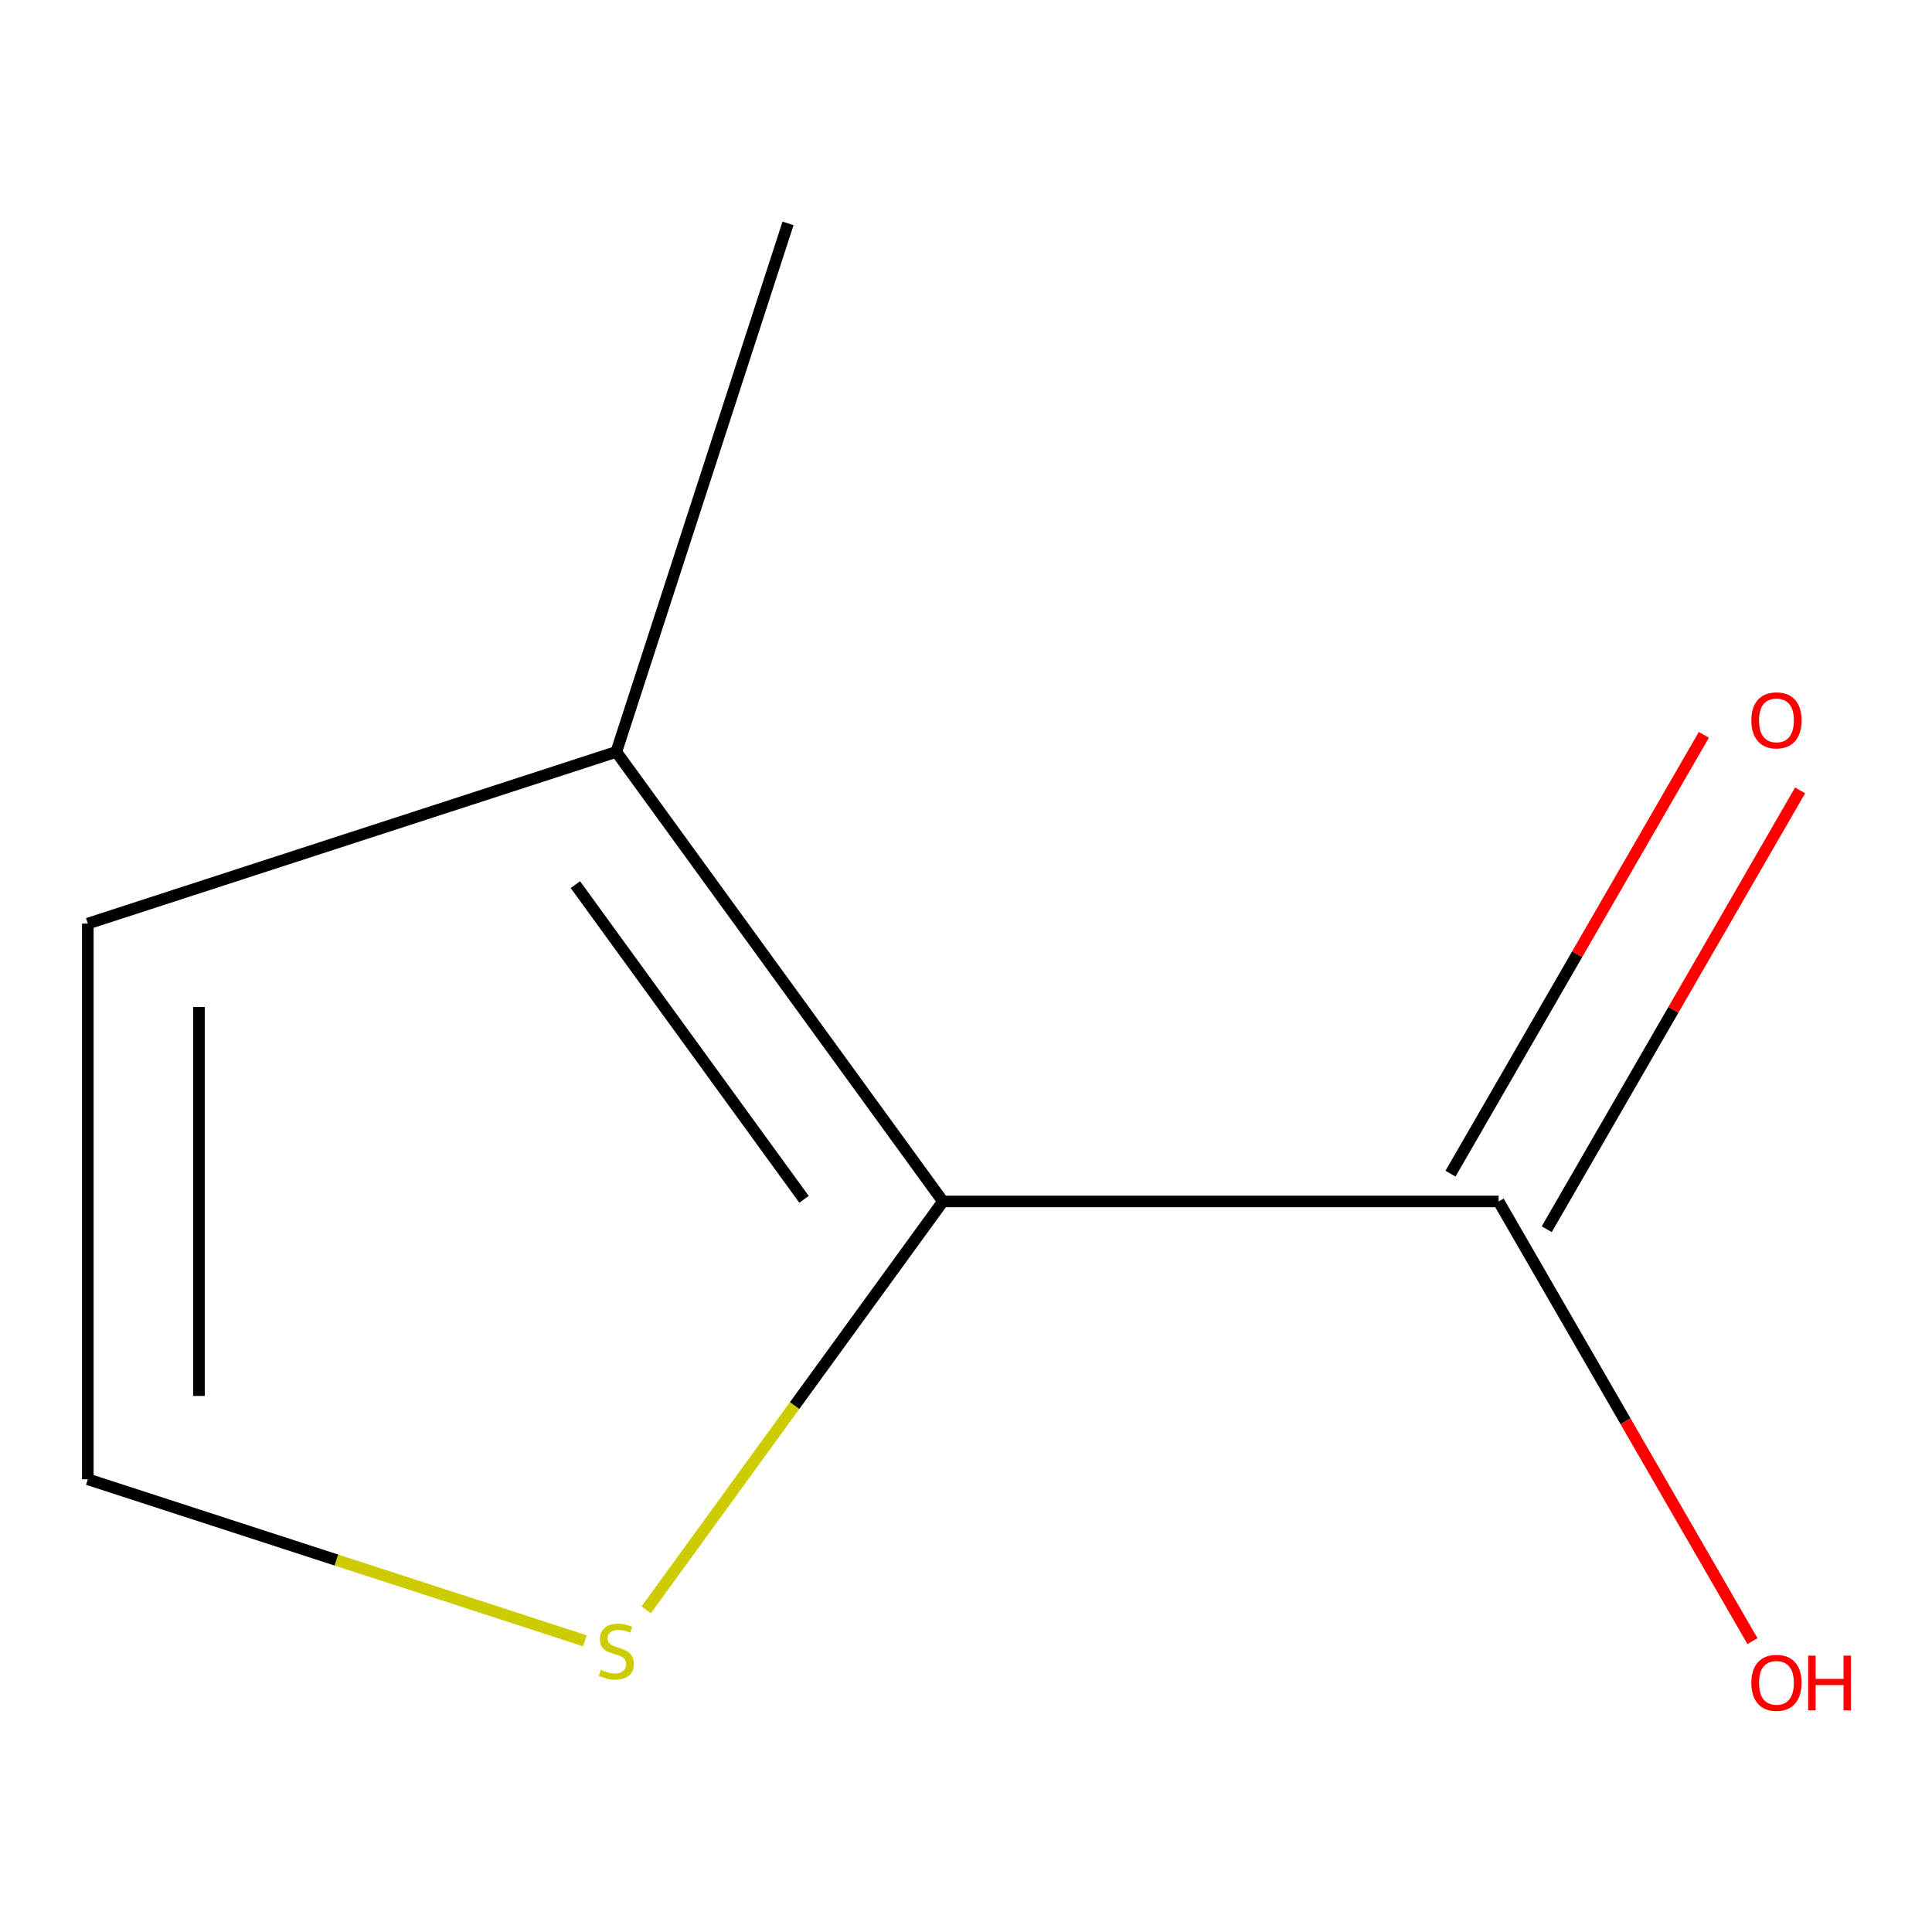 <?xml version='1.0' encoding='iso-8859-1'?>
<svg version='1.1' baseProfile='full'
              xmlns='http://www.w3.org/2000/svg'
                      xmlns:rdkit='http://www.rdkit.org/xml'
                      xmlns:xlink='http://www.w3.org/1999/xlink'
                  xml:space='preserve'
width='1000px' height='1000px' viewBox='0 0 1000 1000'>
<!-- END OF HEADER -->
<rect style='opacity:1.0;fill:#FFFFFF;stroke:none' width='1000' height='1000' x='0' y='0'> </rect>
<path class='bond-0' d='M 488.06,621.865 L 775.682,621.865' style='fill:none;fill-rule:evenodd;stroke:#000000;stroke-width:6px;stroke-linecap:butt;stroke-linejoin:miter;stroke-opacity:1' />
<path class='bond-1' d='M 488.06,621.865 L 318.999,389.174' style='fill:none;fill-rule:evenodd;stroke:#000000;stroke-width:6px;stroke-linecap:butt;stroke-linejoin:miter;stroke-opacity:1' />
<path class='bond-1' d='M 416.162,620.774 L 297.82,457.89' style='fill:none;fill-rule:evenodd;stroke:#000000;stroke-width:6px;stroke-linecap:butt;stroke-linejoin:miter;stroke-opacity:1' />
<path class='bond-2' d='M 488.06,621.865 L 411.271,727.556' style='fill:none;fill-rule:evenodd;stroke:#000000;stroke-width:6px;stroke-linecap:butt;stroke-linejoin:miter;stroke-opacity:1' />
<path class='bond-2' d='M 411.271,727.556 L 334.483,833.246' style='fill:none;fill-rule:evenodd;stroke:#CCCC00;stroke-width:6px;stroke-linecap:butt;stroke-linejoin:miter;stroke-opacity:1' />
<path class='bond-5' d='M 800.591,636.246 L 866.16,522.678' style='fill:none;fill-rule:evenodd;stroke:#000000;stroke-width:6px;stroke-linecap:butt;stroke-linejoin:miter;stroke-opacity:1' />
<path class='bond-5' d='M 866.16,522.678 L 931.728,409.109' style='fill:none;fill-rule:evenodd;stroke:#FF0000;stroke-width:6px;stroke-linecap:butt;stroke-linejoin:miter;stroke-opacity:1' />
<path class='bond-5' d='M 750.773,607.484 L 816.342,493.915' style='fill:none;fill-rule:evenodd;stroke:#000000;stroke-width:6px;stroke-linecap:butt;stroke-linejoin:miter;stroke-opacity:1' />
<path class='bond-5' d='M 816.342,493.915 L 881.911,380.347' style='fill:none;fill-rule:evenodd;stroke:#FF0000;stroke-width:6px;stroke-linecap:butt;stroke-linejoin:miter;stroke-opacity:1' />
<path class='bond-6' d='M 775.682,621.865 L 841.378,735.654' style='fill:none;fill-rule:evenodd;stroke:#000000;stroke-width:6px;stroke-linecap:butt;stroke-linejoin:miter;stroke-opacity:1' />
<path class='bond-6' d='M 841.378,735.654 L 907.074,849.443' style='fill:none;fill-rule:evenodd;stroke:#FF0000;stroke-width:6px;stroke-linecap:butt;stroke-linejoin:miter;stroke-opacity:1' />
<path class='bond-4' d='M 318.999,389.174 L 45.455,478.054' style='fill:none;fill-rule:evenodd;stroke:#000000;stroke-width:6px;stroke-linecap:butt;stroke-linejoin:miter;stroke-opacity:1' />
<path class='bond-7' d='M 318.999,389.174 L 407.88,115.629' style='fill:none;fill-rule:evenodd;stroke:#000000;stroke-width:6px;stroke-linecap:butt;stroke-linejoin:miter;stroke-opacity:1' />
<path class='bond-3' d='M 302.729,849.27 L 174.092,807.473' style='fill:none;fill-rule:evenodd;stroke:#CCCC00;stroke-width:6px;stroke-linecap:butt;stroke-linejoin:miter;stroke-opacity:1' />
<path class='bond-3' d='M 174.092,807.473 L 45.455,765.676' style='fill:none;fill-rule:evenodd;stroke:#000000;stroke-width:6px;stroke-linecap:butt;stroke-linejoin:miter;stroke-opacity:1' />
<path class='bond-8' d='M 45.455,765.676 L 45.455,478.054' style='fill:none;fill-rule:evenodd;stroke:#000000;stroke-width:6px;stroke-linecap:butt;stroke-linejoin:miter;stroke-opacity:1' />
<path class='bond-8' d='M 102.979,722.533 L 102.979,521.198' style='fill:none;fill-rule:evenodd;stroke:#000000;stroke-width:6px;stroke-linecap:butt;stroke-linejoin:miter;stroke-opacity:1' />
<path  class='atom-3' d='M 310.999 864.277
Q 311.319 864.397, 312.639 864.957
Q 313.959 865.517, 315.399 865.877
Q 316.879 866.197, 318.319 866.197
Q 320.999 866.197, 322.559 864.917
Q 324.119 863.597, 324.119 861.317
Q 324.119 859.757, 323.319 858.797
Q 322.559 857.837, 321.359 857.317
Q 320.159 856.797, 318.159 856.197
Q 315.639 855.437, 314.119 854.717
Q 312.639 853.997, 311.559 852.477
Q 310.519 850.957, 310.519 848.397
Q 310.519 844.837, 312.919 842.637
Q 315.359 840.437, 320.159 840.437
Q 323.439 840.437, 327.159 841.997
L 326.239 845.077
Q 322.839 843.677, 320.279 843.677
Q 317.519 843.677, 315.999 844.837
Q 314.479 845.957, 314.519 847.917
Q 314.519 849.437, 315.279 850.357
Q 316.079 851.277, 317.199 851.797
Q 318.359 852.317, 320.279 852.917
Q 322.839 853.717, 324.359 854.517
Q 325.879 855.317, 326.959 856.957
Q 328.079 858.557, 328.079 861.317
Q 328.079 865.237, 325.439 867.357
Q 322.839 869.437, 318.479 869.437
Q 315.959 869.437, 314.039 868.877
Q 312.159 868.357, 309.919 867.437
L 310.999 864.277
' fill='#CCCC00'/>
<path  class='atom-6' d='M 906.493 372.857
Q 906.493 366.057, 909.853 362.257
Q 913.213 358.457, 919.493 358.457
Q 925.773 358.457, 929.133 362.257
Q 932.493 366.057, 932.493 372.857
Q 932.493 379.737, 929.093 383.657
Q 925.693 387.537, 919.493 387.537
Q 913.253 387.537, 909.853 383.657
Q 906.493 379.777, 906.493 372.857
M 919.493 384.337
Q 923.813 384.337, 926.133 381.457
Q 928.493 378.537, 928.493 372.857
Q 928.493 367.297, 926.133 364.497
Q 923.813 361.657, 919.493 361.657
Q 915.173 361.657, 912.813 364.457
Q 910.493 367.257, 910.493 372.857
Q 910.493 378.577, 912.813 381.457
Q 915.173 384.337, 919.493 384.337
' fill='#FF0000'/>
<path  class='atom-7' d='M 906.493 871.033
Q 906.493 864.233, 909.853 860.433
Q 913.213 856.633, 919.493 856.633
Q 925.773 856.633, 929.133 860.433
Q 932.493 864.233, 932.493 871.033
Q 932.493 877.913, 929.093 881.833
Q 925.693 885.713, 919.493 885.713
Q 913.253 885.713, 909.853 881.833
Q 906.493 877.953, 906.493 871.033
M 919.493 882.513
Q 923.813 882.513, 926.133 879.633
Q 928.493 876.713, 928.493 871.033
Q 928.493 865.473, 926.133 862.673
Q 923.813 859.833, 919.493 859.833
Q 915.173 859.833, 912.813 862.633
Q 910.493 865.433, 910.493 871.033
Q 910.493 876.753, 912.813 879.633
Q 915.173 882.513, 919.493 882.513
' fill='#FF0000'/>
<path  class='atom-7' d='M 935.893 856.953
L 939.733 856.953
L 939.733 868.993
L 954.213 868.993
L 954.213 856.953
L 958.053 856.953
L 958.053 885.273
L 954.213 885.273
L 954.213 872.193
L 939.733 872.193
L 939.733 885.273
L 935.893 885.273
L 935.893 856.953
' fill='#FF0000'/>
</svg>
